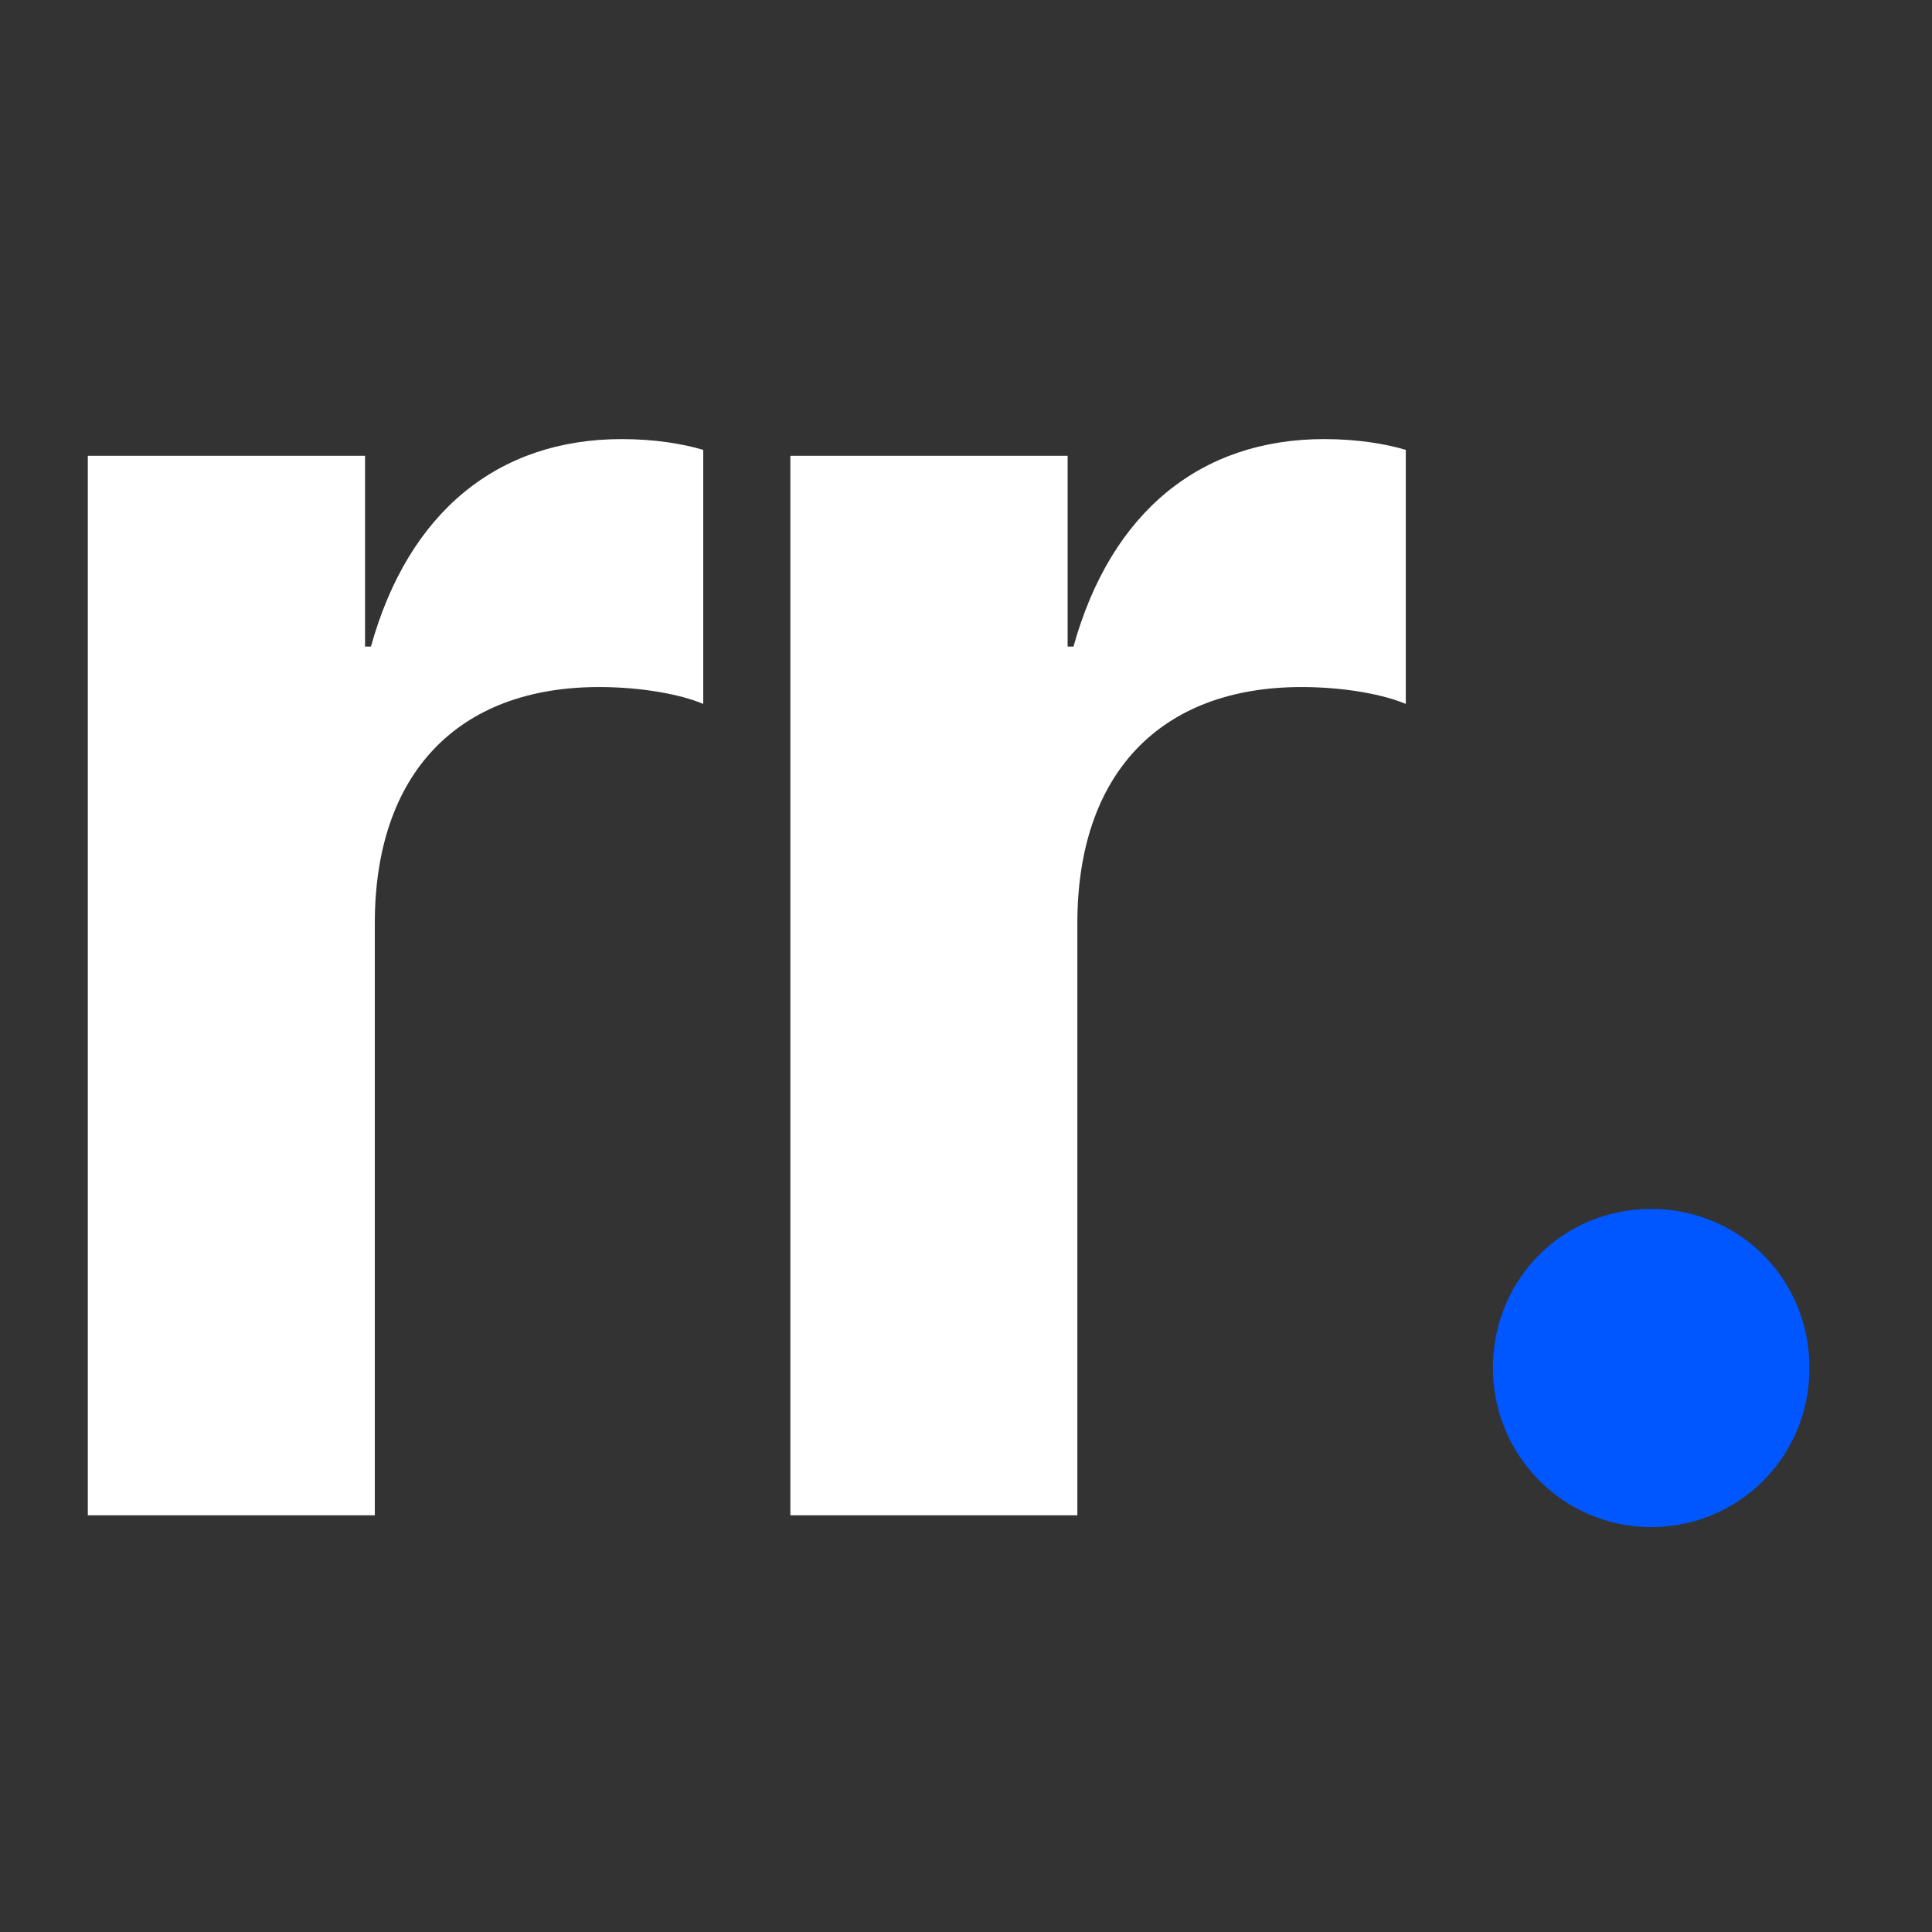 <svg width="44" height="44" viewBox="0 0 44 44" fill="none" xmlns="http://www.w3.org/2000/svg">
<rect x="0" y="0" width="44" height="44" fill="#333333" stroke="none"/>
<g clip-path="url(#clip0_209_1847)">
<path d="M2 10.38H8.314V14.725H8.448C9.3 11.663 11.338 10 14.159 10C14.919 10 15.569 10.111 16.016 10.246V16.031C15.477 15.805 14.583 15.647 13.643 15.647C10.416 15.647 8.536 17.63 8.536 21.026V34.51H2V10.38Z" fill="white"/>
<path d="M18 10.38H24.314V14.725H24.448C25.3 11.663 27.338 10 30.159 10C30.919 10 31.569 10.111 32.016 10.246V16.031C31.477 15.805 30.583 15.647 29.642 15.647C26.416 15.647 24.536 17.63 24.536 21.026V34.51H18V10.38Z" fill="white"/>
<path d="M34 31.156C34 29.131 35.59 27.533 37.604 27.533C39.619 27.533 41.209 29.131 41.209 31.156C41.209 33.181 39.596 34.779 37.604 34.779C35.613 34.779 34 33.157 34 31.156Z" fill="#0057FF"/>
</g>
<defs>
<clipPath id="clip0_209_1847">
<rect width="44" height="44" fill="white"/>
</clipPath>
</defs>
</svg>
